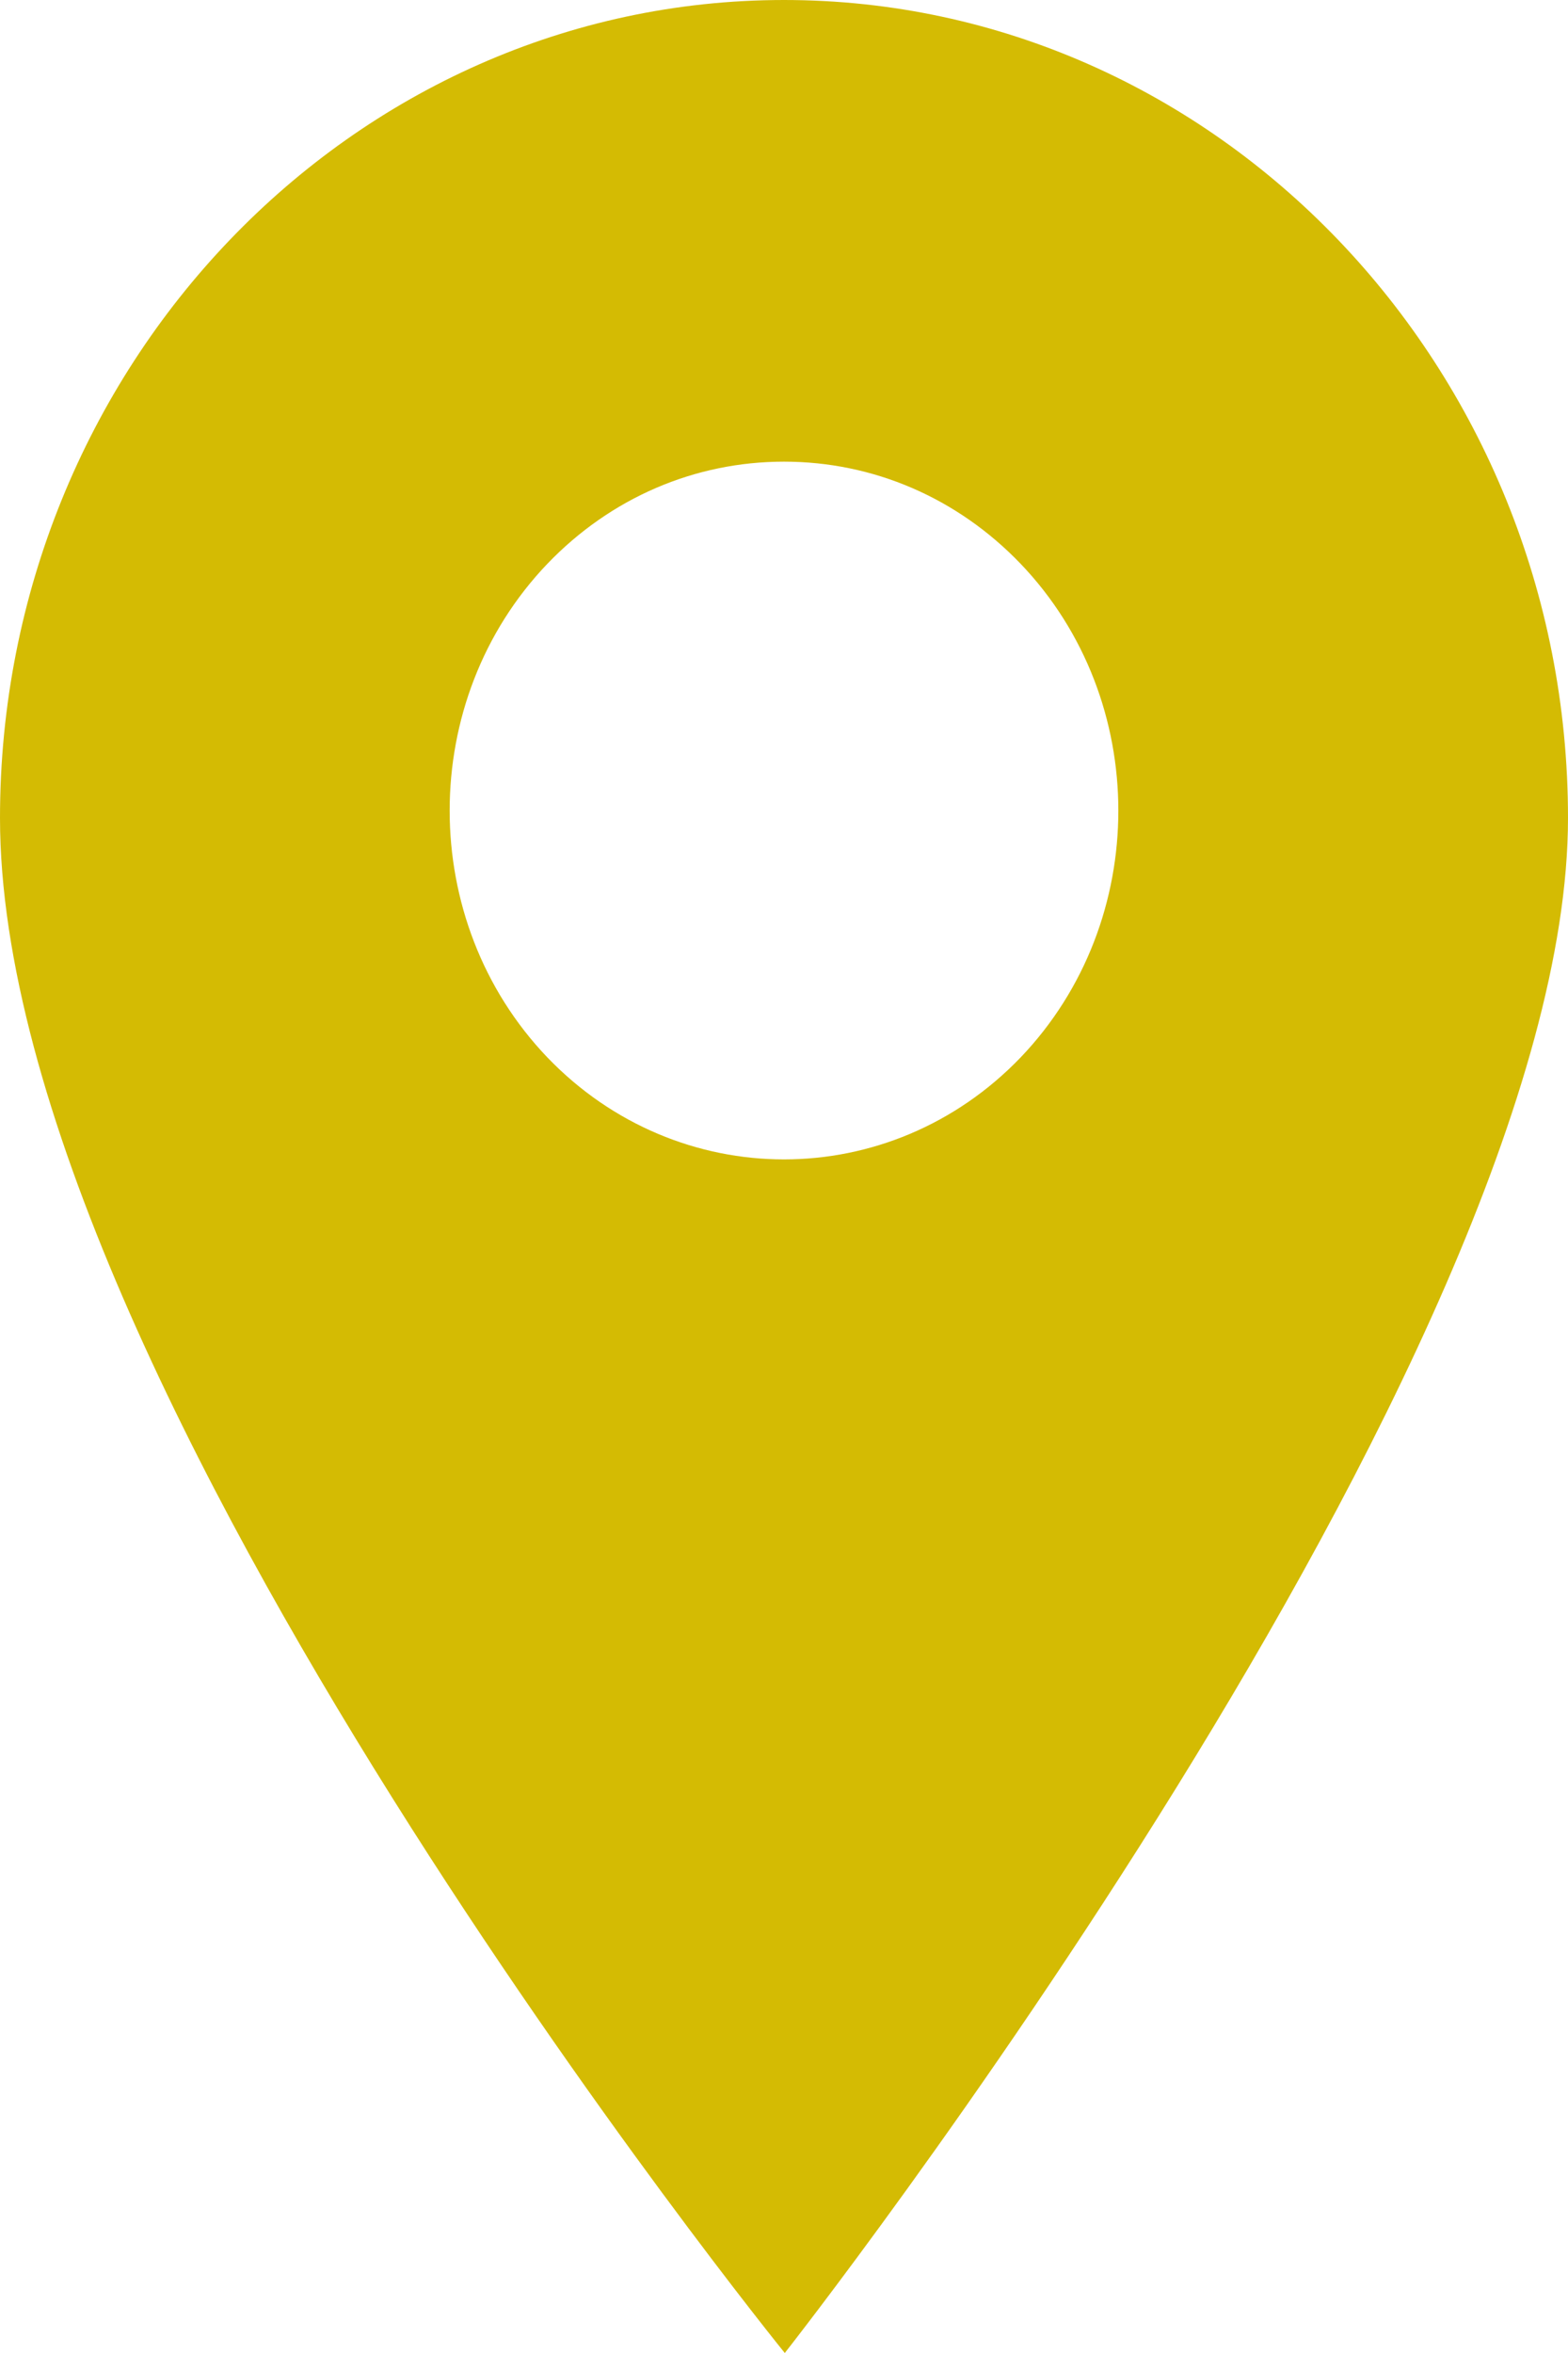 <svg width="10" height="15" viewBox="0 0 10 15" fill="none" xmlns="http://www.w3.org/2000/svg">
<path d="M5 0C2.243 0 0 2.339 0 5.214C0 8.827 5.005 15 5.005 15C5.005 15 10 8.65 10 5.214C10 2.339 7.757 0 5 0ZM6.509 6.741C6.093 7.174 5.546 7.391 5 7.391C4.454 7.391 3.907 7.174 3.491 6.741C2.66 5.873 2.66 4.462 3.491 3.594C3.894 3.174 4.43 2.943 5 2.943C5.57 2.943 6.106 3.174 6.509 3.594C7.34 4.462 7.34 5.873 6.509 6.741Z" fill="#D4BB03"/>
</svg>
